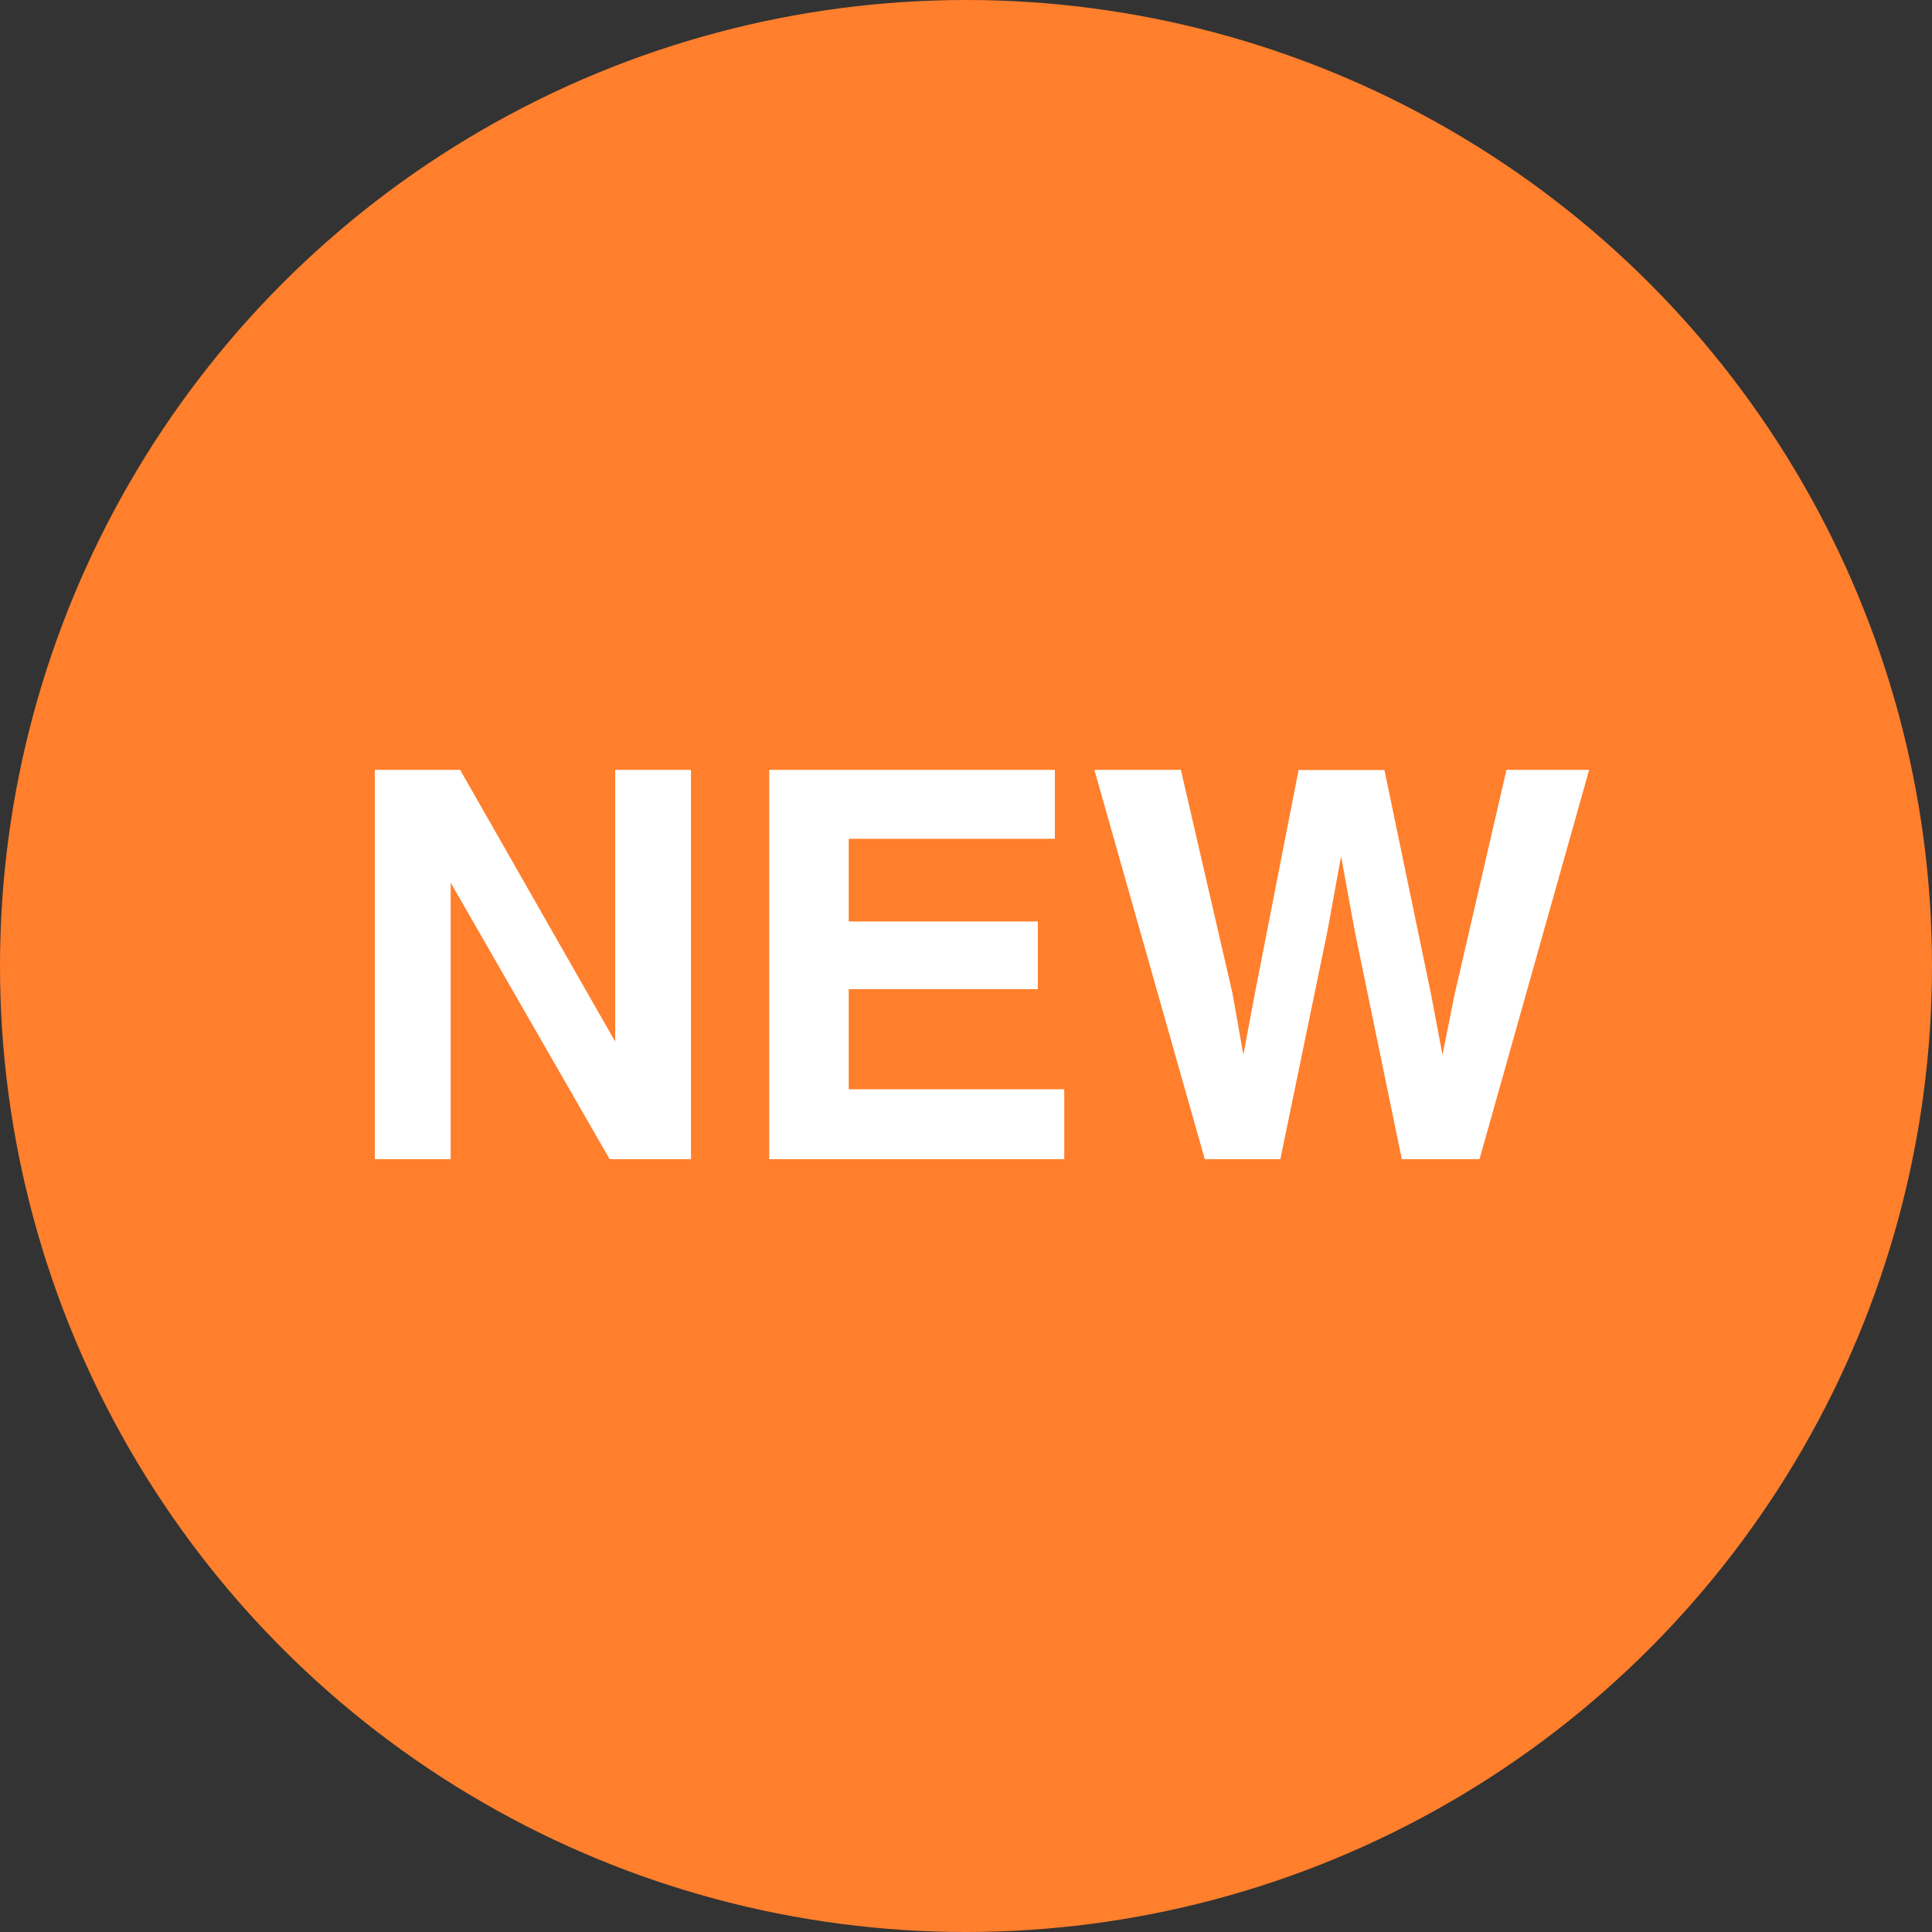 <svg id="NEW" xmlns="http://www.w3.org/2000/svg" width="50" height="50" viewBox="0 0 50 50">
  <rect x="0" y="0" width="50" height="50" fill="#333333" stroke="none"/>
  <g id="グループ_225" data-name="グループ 225" transform="translate(-11.504 -11.505)">
    <ellipse id="楕円形_33" data-name="楕円形 33" cx="25" cy="25" rx="25" ry="25" transform="translate(11.504 11.505)" fill="#ff7f2c"/>
  </g>
  <path id="パス_1971" data-name="パス 1971" d="M-15.3-10.076h2.208l4.013,7.034v-7.034h1.962V0H-9.222l-4.115-7.157V0H-15.3ZM2.3-8.292H-3.035v2.14H1.859V-4.4H-3.035v2.591H2.543V0H-5.093V-10.076H2.3Zm3.261-1.784,1.333,5.77L7.178-2.7l.294-1.572,1.135-5.8h2.222l1.2,5.77L12.332-2.7l.308-1.545,1.347-5.831h2.14L13.289,0h-2.01L10.063-5.893,9.707-7.841,9.352-5.893,8.135,0H6.18L3.322-10.076Z" transform="translate(25 30)" fill="#fff"/>
</svg>
